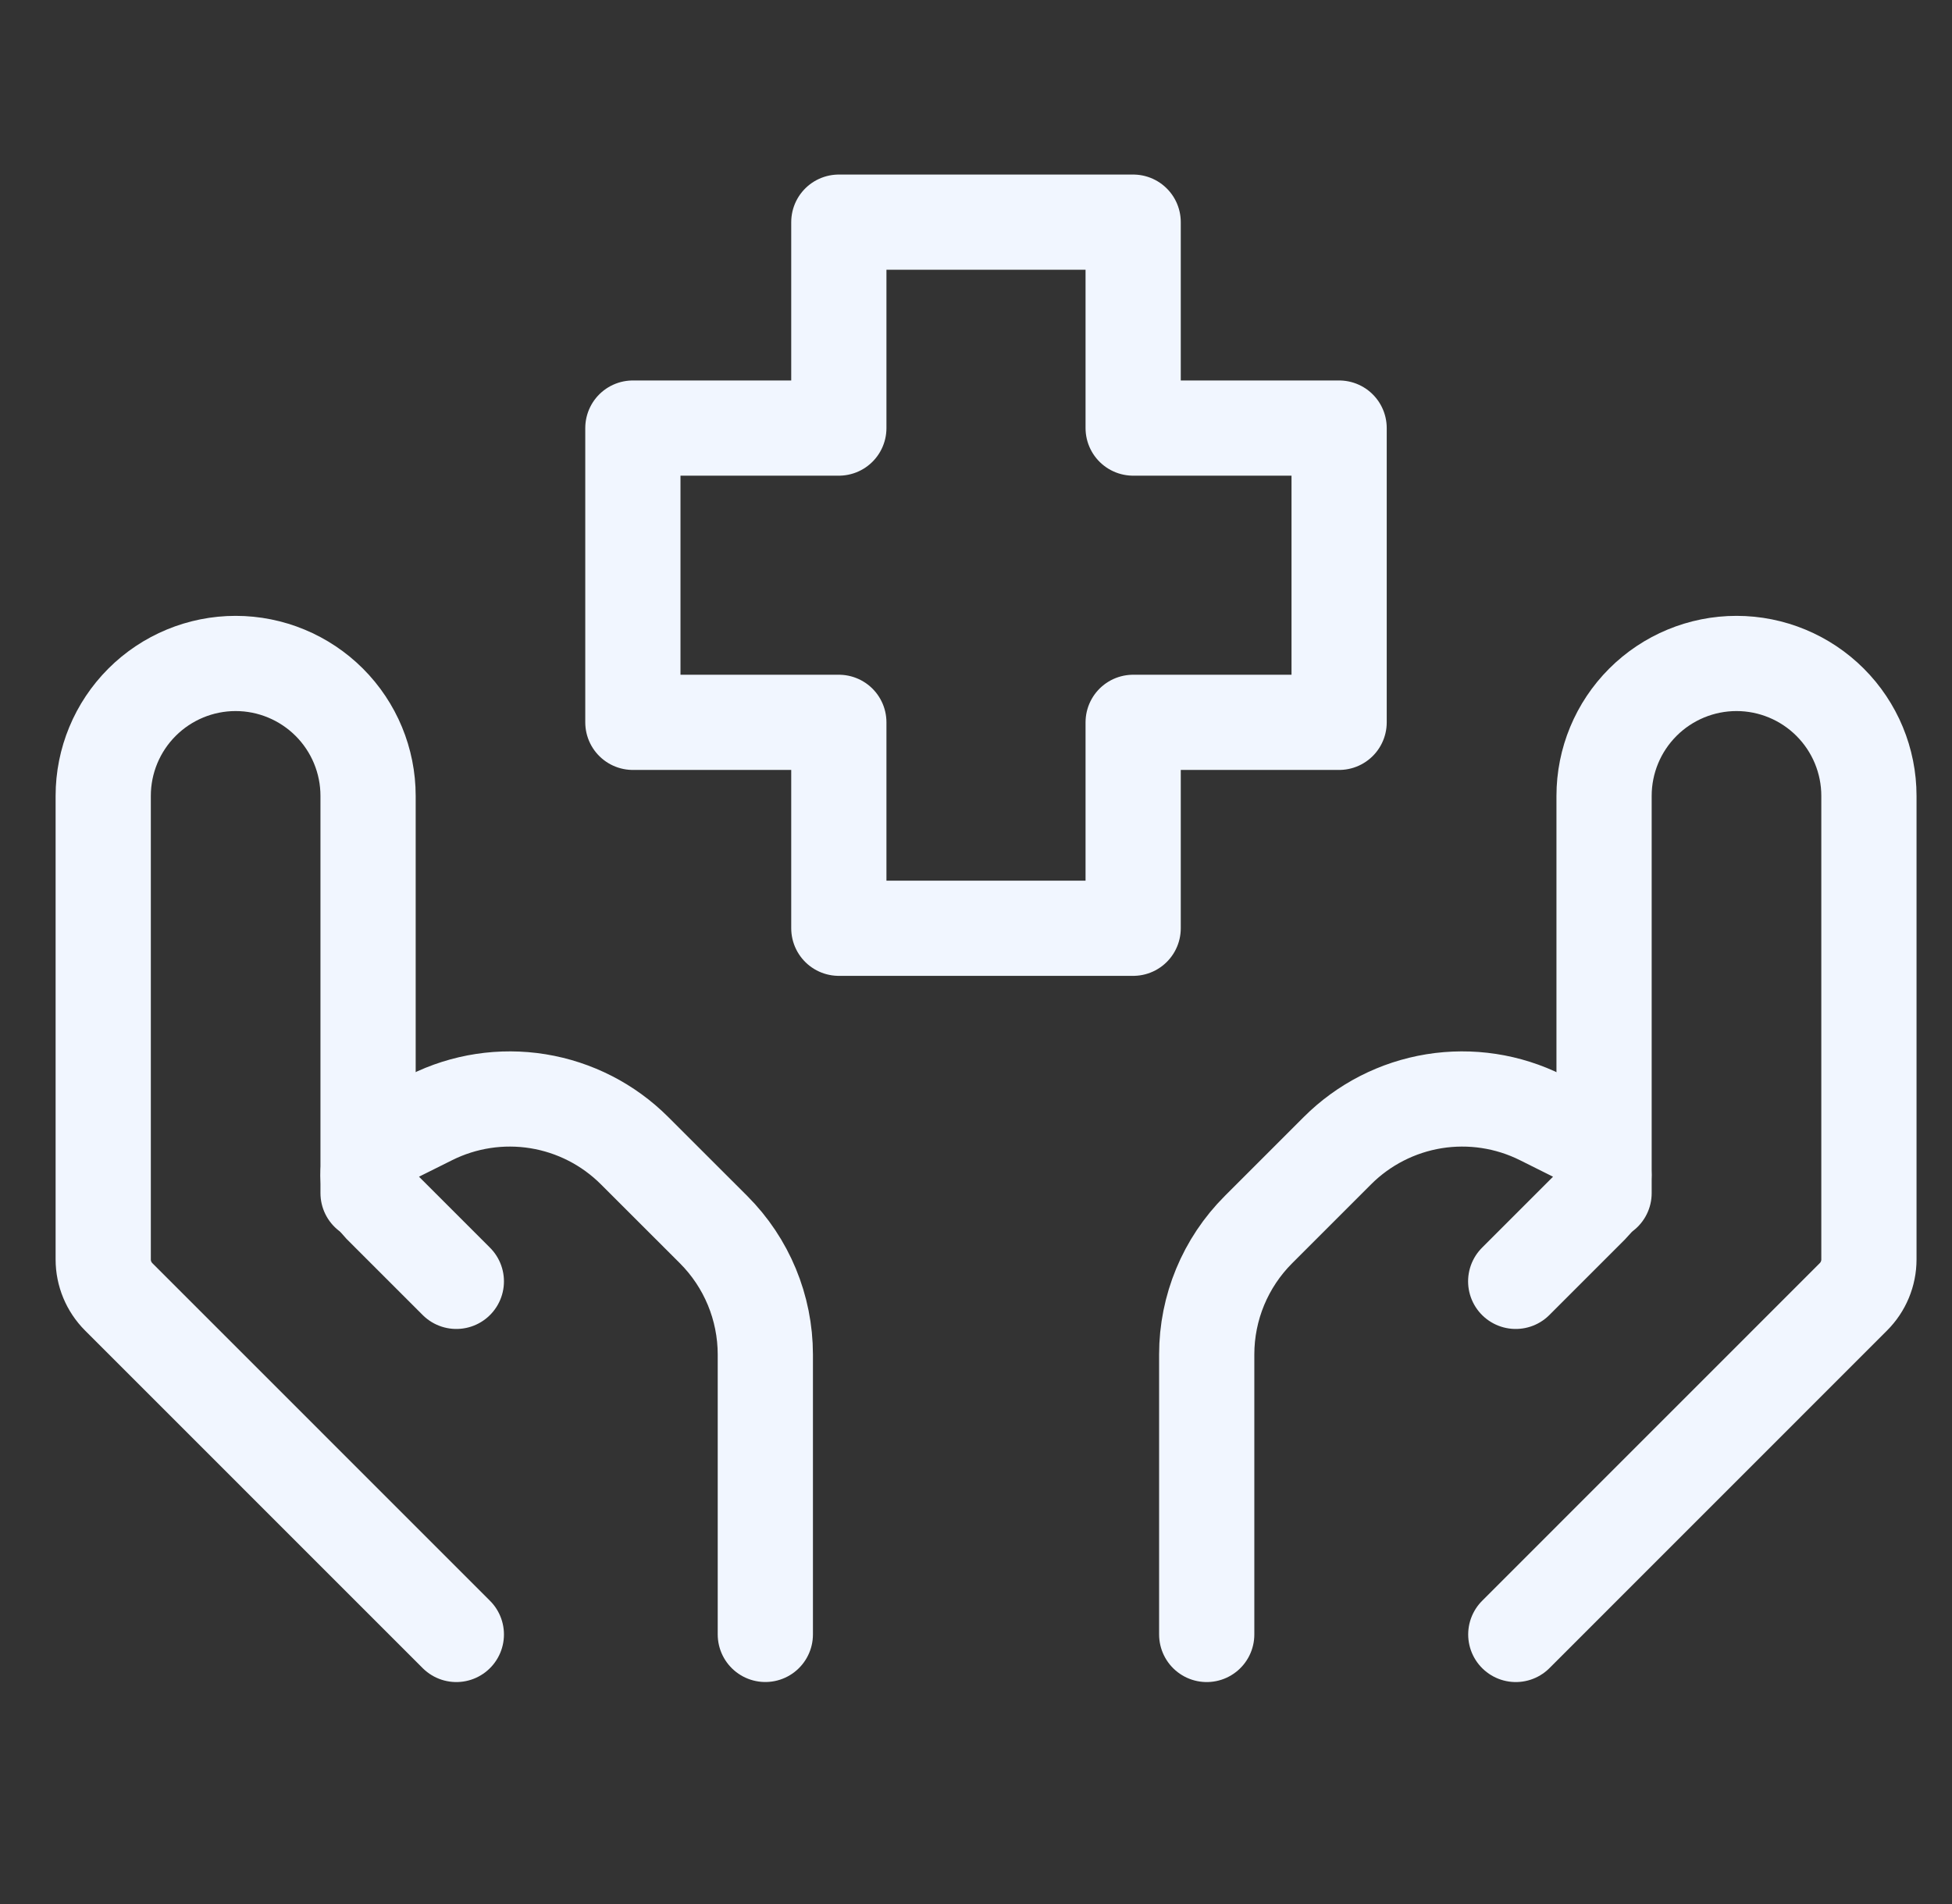 <svg width="41" height="40" viewBox="0 0 41 40" fill="none" xmlns="http://www.w3.org/2000/svg">
<rect x="0" y="0" width="41" height="40" fill="#333333" stroke="none"/>
<g id="iconoir:healthcare" clip-path="url(#clip0_3079_14619)">
<g id="Group">
<path id="Vector" d="M31.838 34.337L38.928 27.245C39.137 27.037 39.255 26.754 39.255 26.459V16.72C39.255 15.982 38.962 15.275 38.44 14.753C37.919 14.232 37.211 13.938 36.474 13.938C35.736 13.938 35.028 14.232 34.507 14.753C33.985 15.275 33.692 15.982 33.692 16.72V25.065" stroke="#F1F6FF" stroke-width="2" stroke-linecap="round" stroke-linejoin="round"/>
<path id="Vector_2" d="M31.836 26.919L33.427 25.328C33.511 25.245 33.577 25.146 33.622 25.037C33.668 24.927 33.691 24.81 33.69 24.692C33.689 24.525 33.642 24.362 33.554 24.221C33.467 24.079 33.342 23.964 33.193 23.889L32.372 23.479C31.676 23.131 30.888 23.011 30.12 23.135C29.352 23.26 28.642 23.623 28.092 24.173L26.433 25.832C25.737 26.528 25.346 27.471 25.346 28.454V34.337M9.585 34.337L2.494 27.245C2.286 27.037 2.168 26.754 2.168 26.459V16.72C2.168 15.982 2.461 15.275 2.983 14.753C3.504 14.232 4.212 13.938 4.949 13.938C5.687 13.938 6.394 14.232 6.916 14.753C7.438 15.275 7.731 15.982 7.731 16.72V25.065" stroke="#F1F6FF" stroke-width="2" stroke-linecap="round" stroke-linejoin="round"/>
<path id="Vector_3" d="M9.585 26.919L7.994 25.328C7.828 25.157 7.733 24.93 7.73 24.692C7.73 24.352 7.923 24.043 8.227 23.889L9.049 23.479C9.745 23.131 10.533 23.011 11.3 23.135C12.069 23.26 12.778 23.623 13.328 24.173L14.988 25.832C15.684 26.528 16.074 27.471 16.075 28.454V34.336M23.801 19.501H17.619V15.175H13.293V8.993H17.619V4.667H23.801V8.993H28.127V15.175H23.801V19.501Z" stroke="#F1F6FF" stroke-width="2" stroke-linecap="round" stroke-linejoin="round"/>
</g>
</g>
<defs>
<clipPath id="clip0_3079_14619">
<rect width="40" height="40" fill="white" transform="translate(0.834)"/>
</clipPath>
</defs>
</svg>
